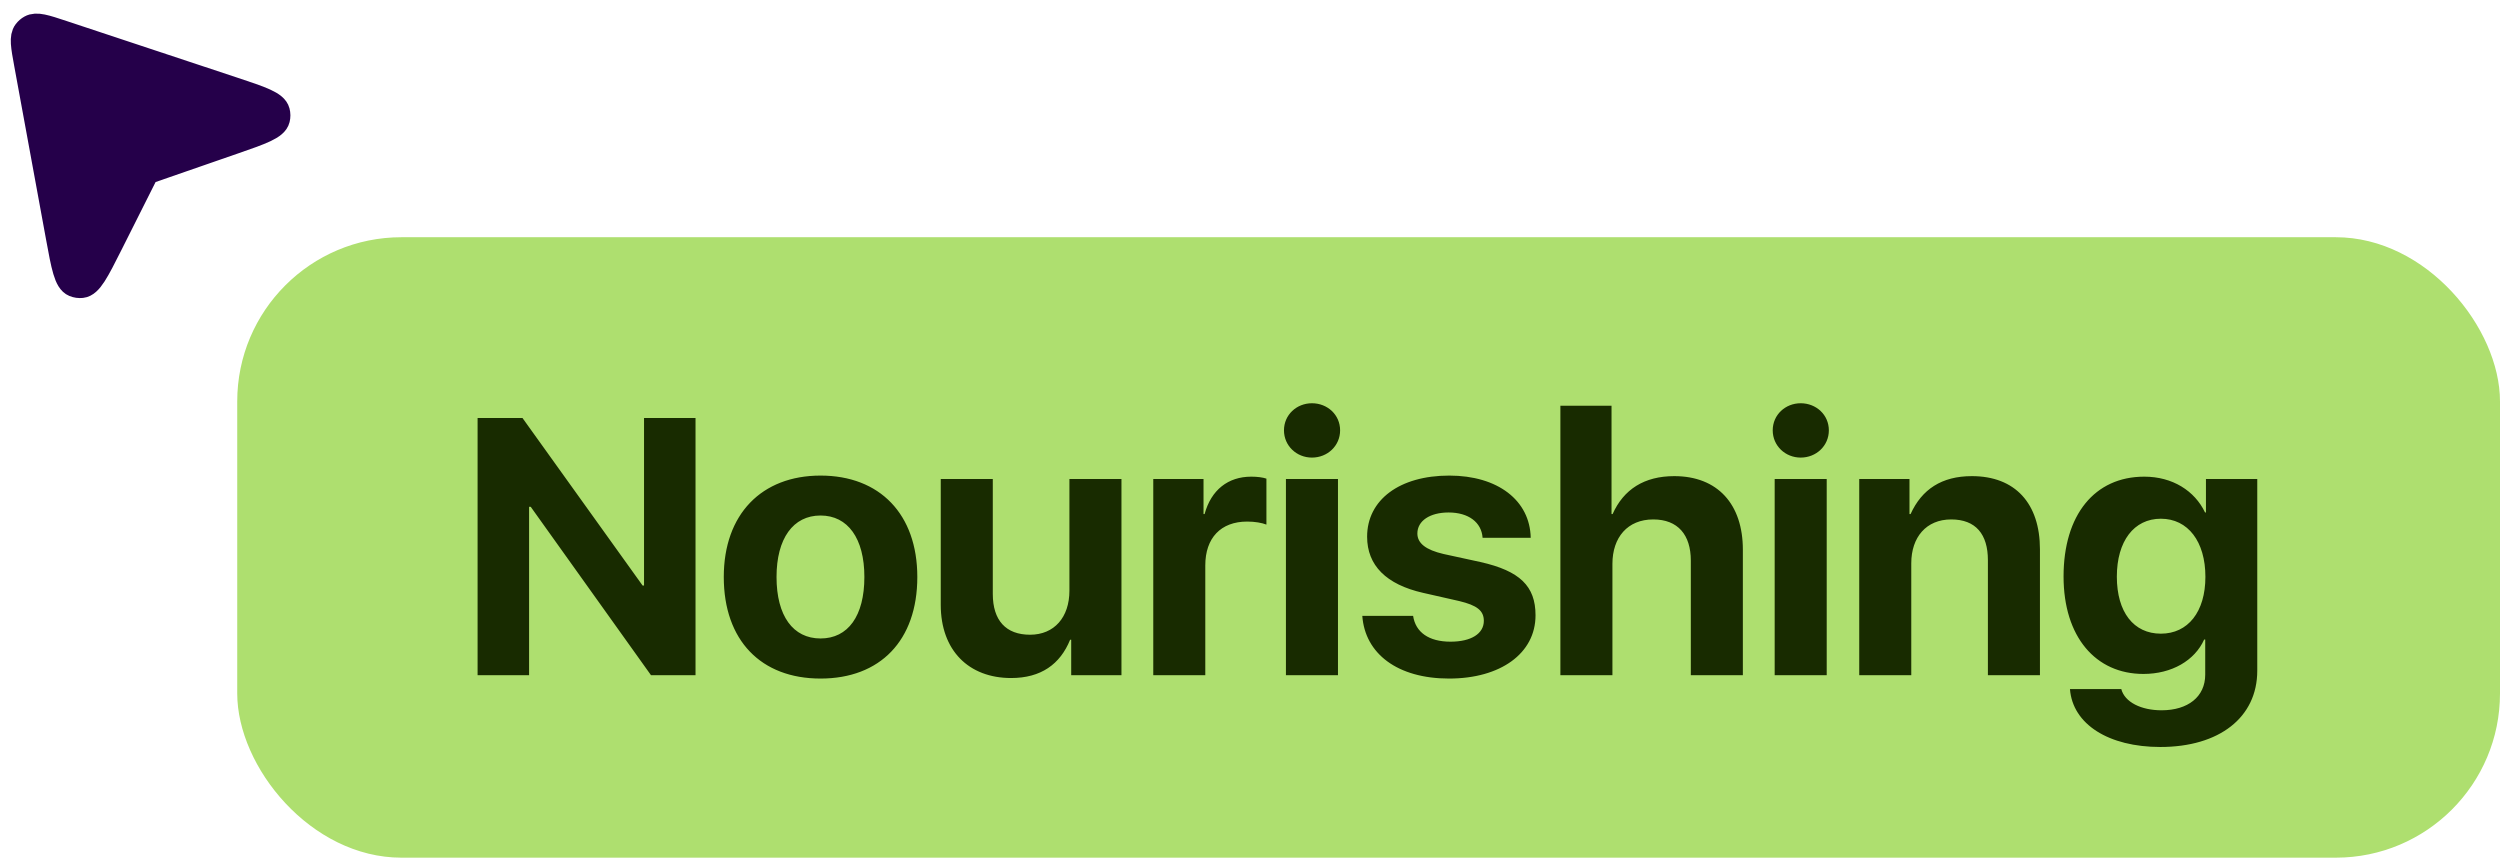 <svg width="137" height="47" viewBox="0 0 137 47" fill="none" xmlns="http://www.w3.org/2000/svg">
<path fill-rule="evenodd" clip-rule="evenodd" d="M1.461 3.513C1.28 2.526 1.189 2.032 1.412 1.738C1.483 1.645 1.572 1.567 1.673 1.511C1.996 1.33 2.472 1.488 3.425 1.804L12.768 4.903C14.311 5.415 15.082 5.671 15.197 6.113C15.233 6.248 15.234 6.39 15.2 6.526C15.091 6.969 14.323 7.236 12.787 7.768L8.036 9.416L6.038 13.392C5.3 14.858 4.932 15.591 4.477 15.64C4.337 15.655 4.196 15.635 4.066 15.582C3.643 15.407 3.495 14.6 3.199 12.985L1.461 3.513Z" fill="#25004A" stroke="#25004A" stroke-width="1.379" stroke-linejoin="round"/>
<rect x="13" y="13" width="124" height="34" rx="9" fill="#AEDF6F"/>
<path d="M28.994 37H26.172V22.908H28.633L35.215 32.088H35.293V22.908H38.115V37H35.674L29.082 27.771H28.994V37ZM44.966 37.185C41.704 37.185 39.663 35.096 39.663 31.619C39.663 28.182 41.734 26.062 44.966 26.062C48.208 26.062 50.269 28.172 50.269 31.619C50.269 35.105 48.228 37.185 44.966 37.185ZM44.966 34.988C46.47 34.988 47.368 33.758 47.368 31.619C47.368 29.5 46.46 28.25 44.966 28.25C43.462 28.25 42.554 29.51 42.554 31.619C42.554 33.758 43.462 34.988 44.966 34.988ZM61.456 26.248V37H58.702V35.057H58.643C58.096 36.404 57.041 37.156 55.41 37.156C53.086 37.156 51.553 35.643 51.553 33.143V26.248H54.405V32.547C54.405 34.002 55.127 34.783 56.446 34.783C57.774 34.783 58.604 33.826 58.604 32.371V26.248H61.456ZM63.199 37V26.248H65.953V28.172H66.011C66.373 26.844 67.3 26.121 68.57 26.121C68.902 26.121 69.195 26.16 69.4 26.229V28.748C69.156 28.65 68.765 28.582 68.345 28.582C66.9 28.582 66.05 29.48 66.05 30.984V37H63.199ZM70.469 37V26.248H73.321V37H70.469ZM71.895 25.076C71.055 25.076 70.362 24.432 70.362 23.582C70.362 22.732 71.055 22.098 71.895 22.098C72.745 22.098 73.438 22.732 73.438 23.582C73.438 24.432 72.745 25.076 71.895 25.076ZM74.918 29.412C74.918 27.391 76.695 26.062 79.42 26.062C82.076 26.062 83.844 27.42 83.883 29.471H81.246C81.188 28.621 80.475 28.084 79.381 28.084C78.356 28.084 77.672 28.543 77.672 29.236C77.672 29.773 78.141 30.135 79.107 30.359L81.129 30.799C83.287 31.287 84.147 32.117 84.147 33.719C84.147 35.809 82.223 37.185 79.41 37.185C76.578 37.185 74.801 35.818 74.654 33.748H77.438C77.574 34.656 78.307 35.164 79.488 35.164C80.621 35.164 81.314 34.725 81.314 34.022C81.314 33.465 80.943 33.172 79.967 32.938L77.984 32.488C75.963 32.029 74.918 30.984 74.918 29.412ZM85.509 37V22.234H88.312V28.172H88.37C88.976 26.814 90.109 26.092 91.749 26.092C94.132 26.092 95.509 27.635 95.509 30.125V37H92.657V30.721C92.657 29.314 91.954 28.465 90.597 28.465C89.191 28.465 88.361 29.451 88.361 30.896V37H85.509ZM97.252 37V26.248H100.104V37H97.252ZM98.678 25.076C97.838 25.076 97.145 24.432 97.145 23.582C97.145 22.732 97.838 22.098 98.678 22.098C99.528 22.098 100.221 22.732 100.221 23.582C100.221 24.432 99.528 25.076 98.678 25.076ZM101.886 37V26.248H104.64V28.172H104.699C105.314 26.814 106.408 26.092 108.058 26.092C110.441 26.092 111.789 27.596 111.789 30.105V37H108.937V30.701C108.937 29.275 108.273 28.465 106.925 28.465C105.558 28.465 104.738 29.441 104.738 30.867V37H101.886ZM118.415 34.725C119.899 34.725 120.856 33.533 120.856 31.609C120.856 29.676 119.899 28.426 118.415 28.426C116.94 28.426 116.003 29.656 116.003 31.6C116.003 33.553 116.93 34.725 118.415 34.725ZM118.386 40.935C115.563 40.935 113.581 39.695 113.434 37.762H116.247C116.432 38.475 117.331 38.924 118.454 38.924C119.899 38.924 120.846 38.182 120.846 36.971V35.047H120.788C120.27 36.199 119.011 36.932 117.458 36.932C114.841 36.932 113.083 34.9 113.083 31.59C113.083 28.221 114.782 26.121 117.507 26.121C119.05 26.121 120.27 26.893 120.837 28.084H120.886V26.248H123.698V36.756C123.698 39.315 121.618 40.935 118.386 40.935Z" fill="#182B00"/>
</svg>
